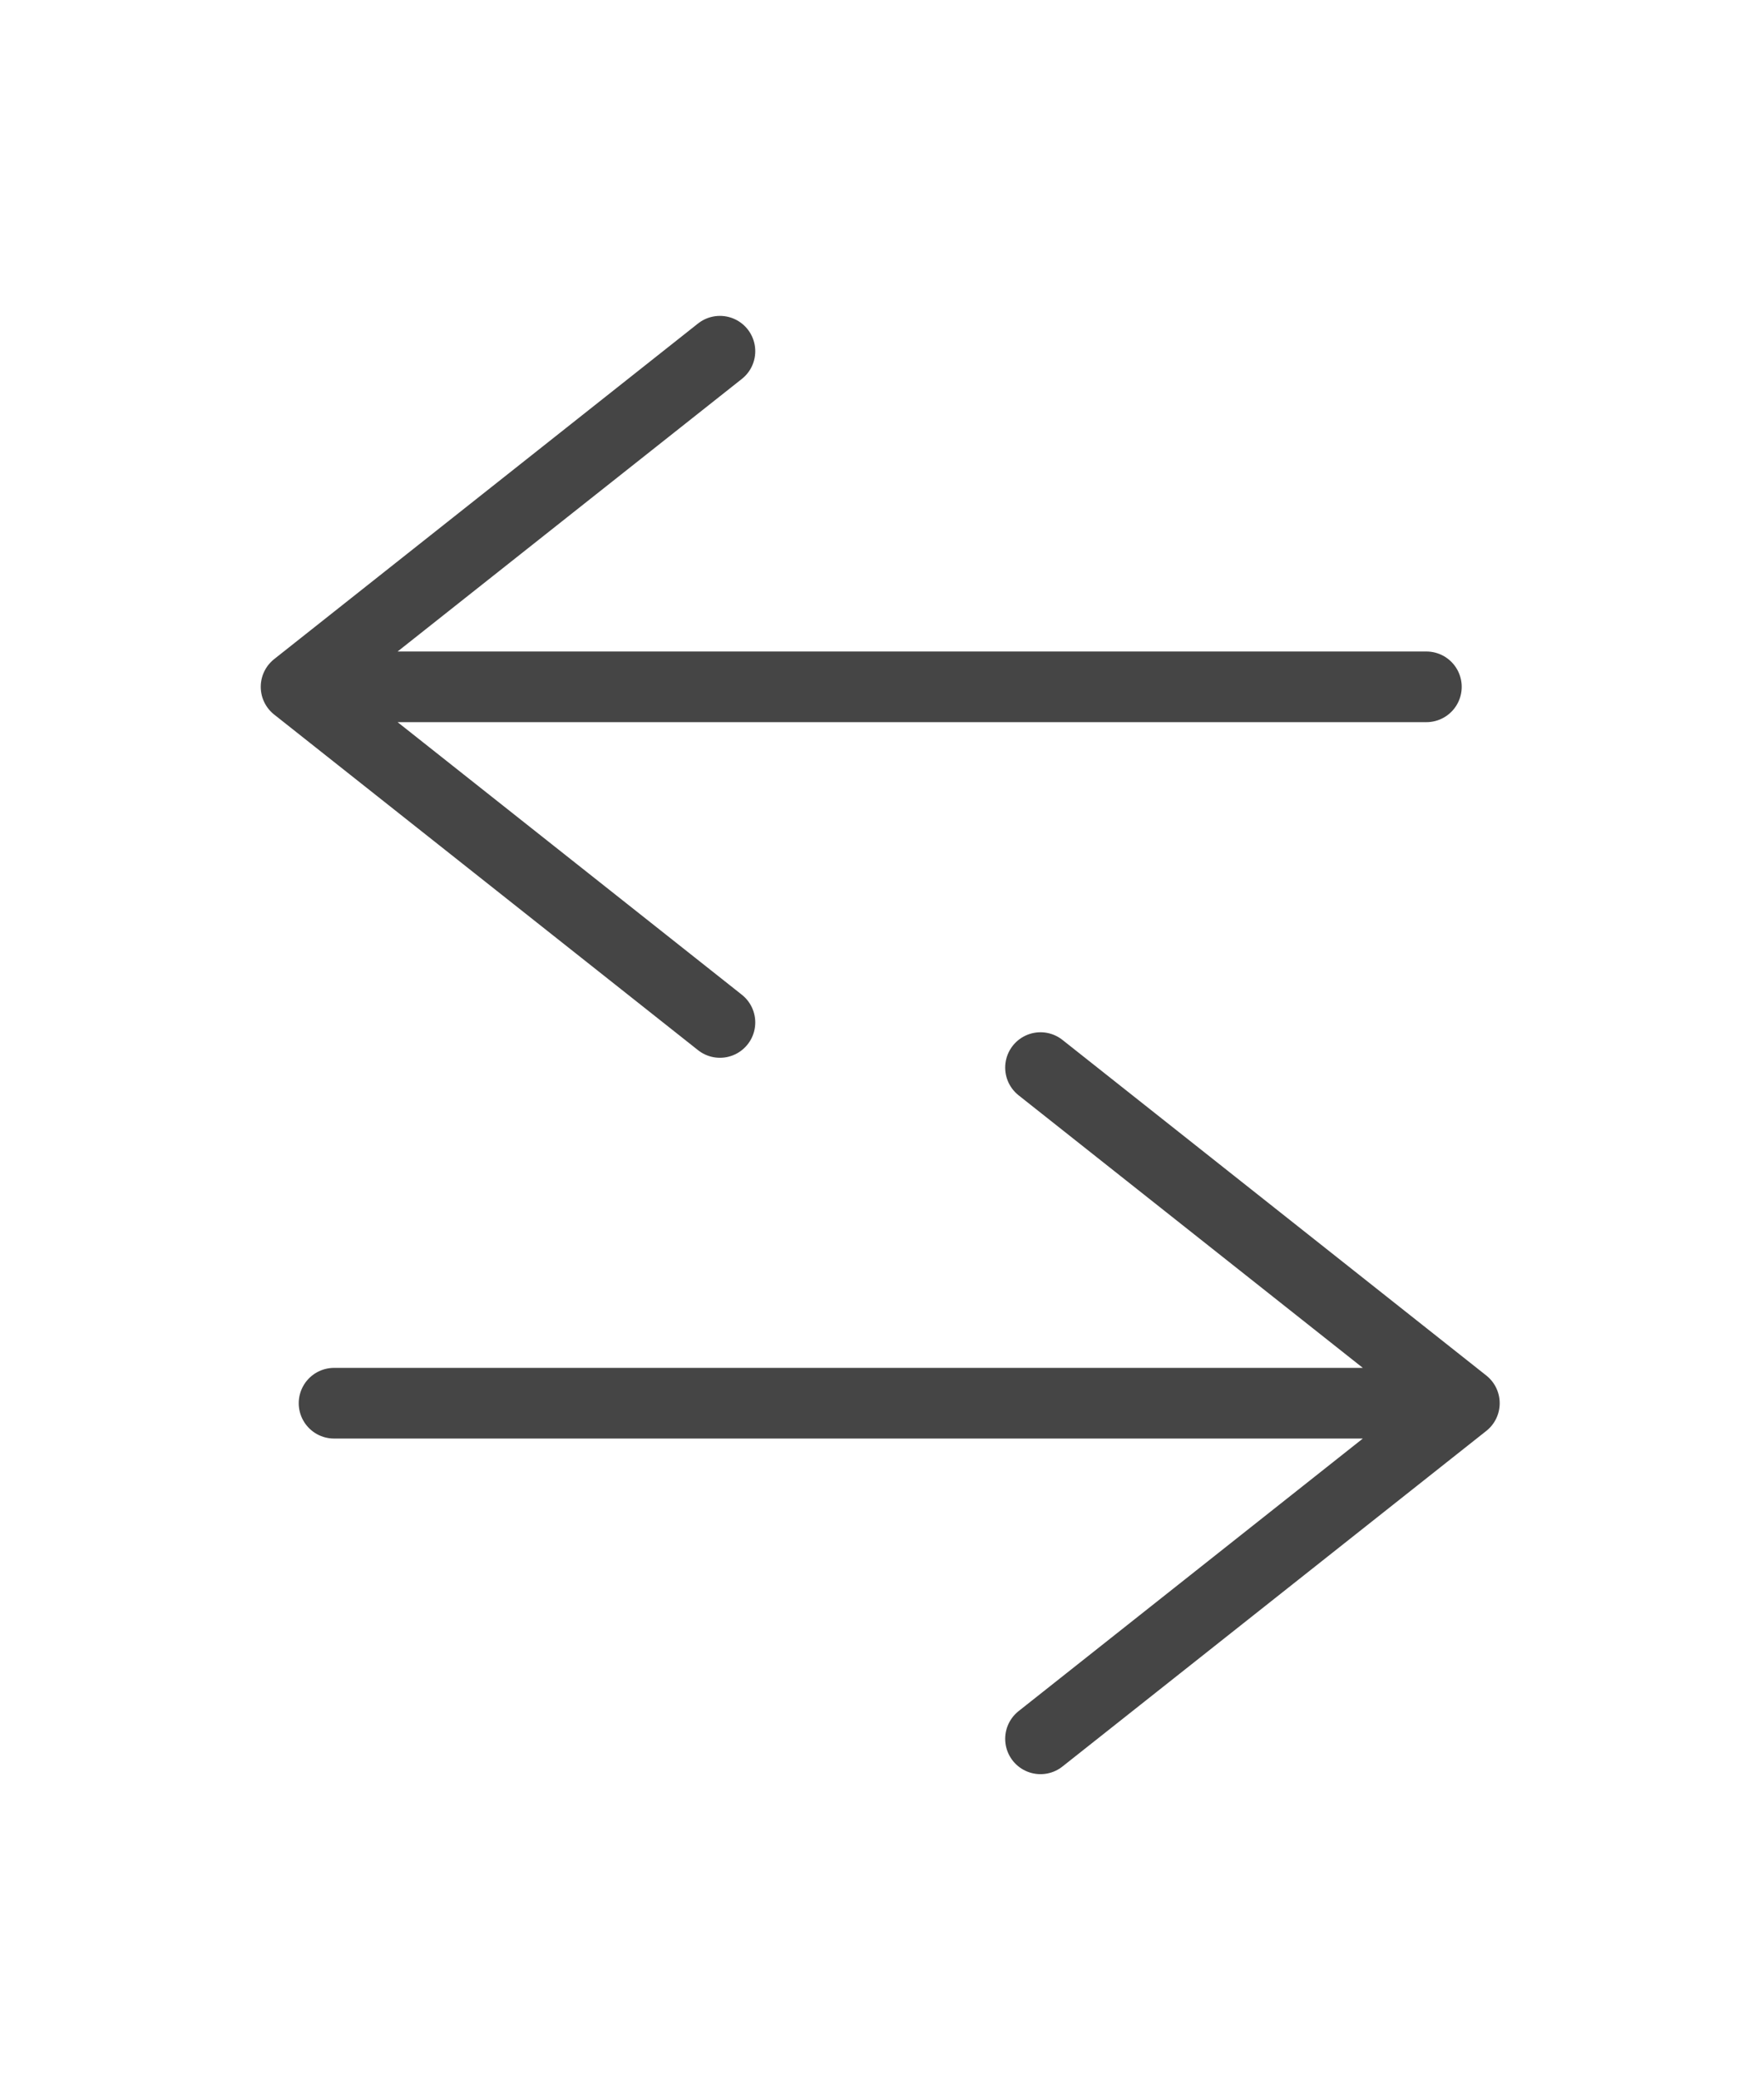<svg width="56" height="66" viewBox="0 0 56 66" fill="none" xmlns="http://www.w3.org/2000/svg">
<path d="M45.282 21.801H9.399M9.399 21.801L22.855 32.454M9.399 21.801L22.855 11.148" stroke="black" stroke-opacity="0.73" stroke-width="2.243" stroke-linecap="round" stroke-linejoin="round"/>
<path d="M10.605 44.54L46.488 44.54M46.488 44.54L33.032 33.887M46.488 44.54L33.032 55.193" stroke="black" stroke-opacity="0.73" stroke-width="2.243" stroke-linecap="round" stroke-linejoin="round"/>
</svg>
